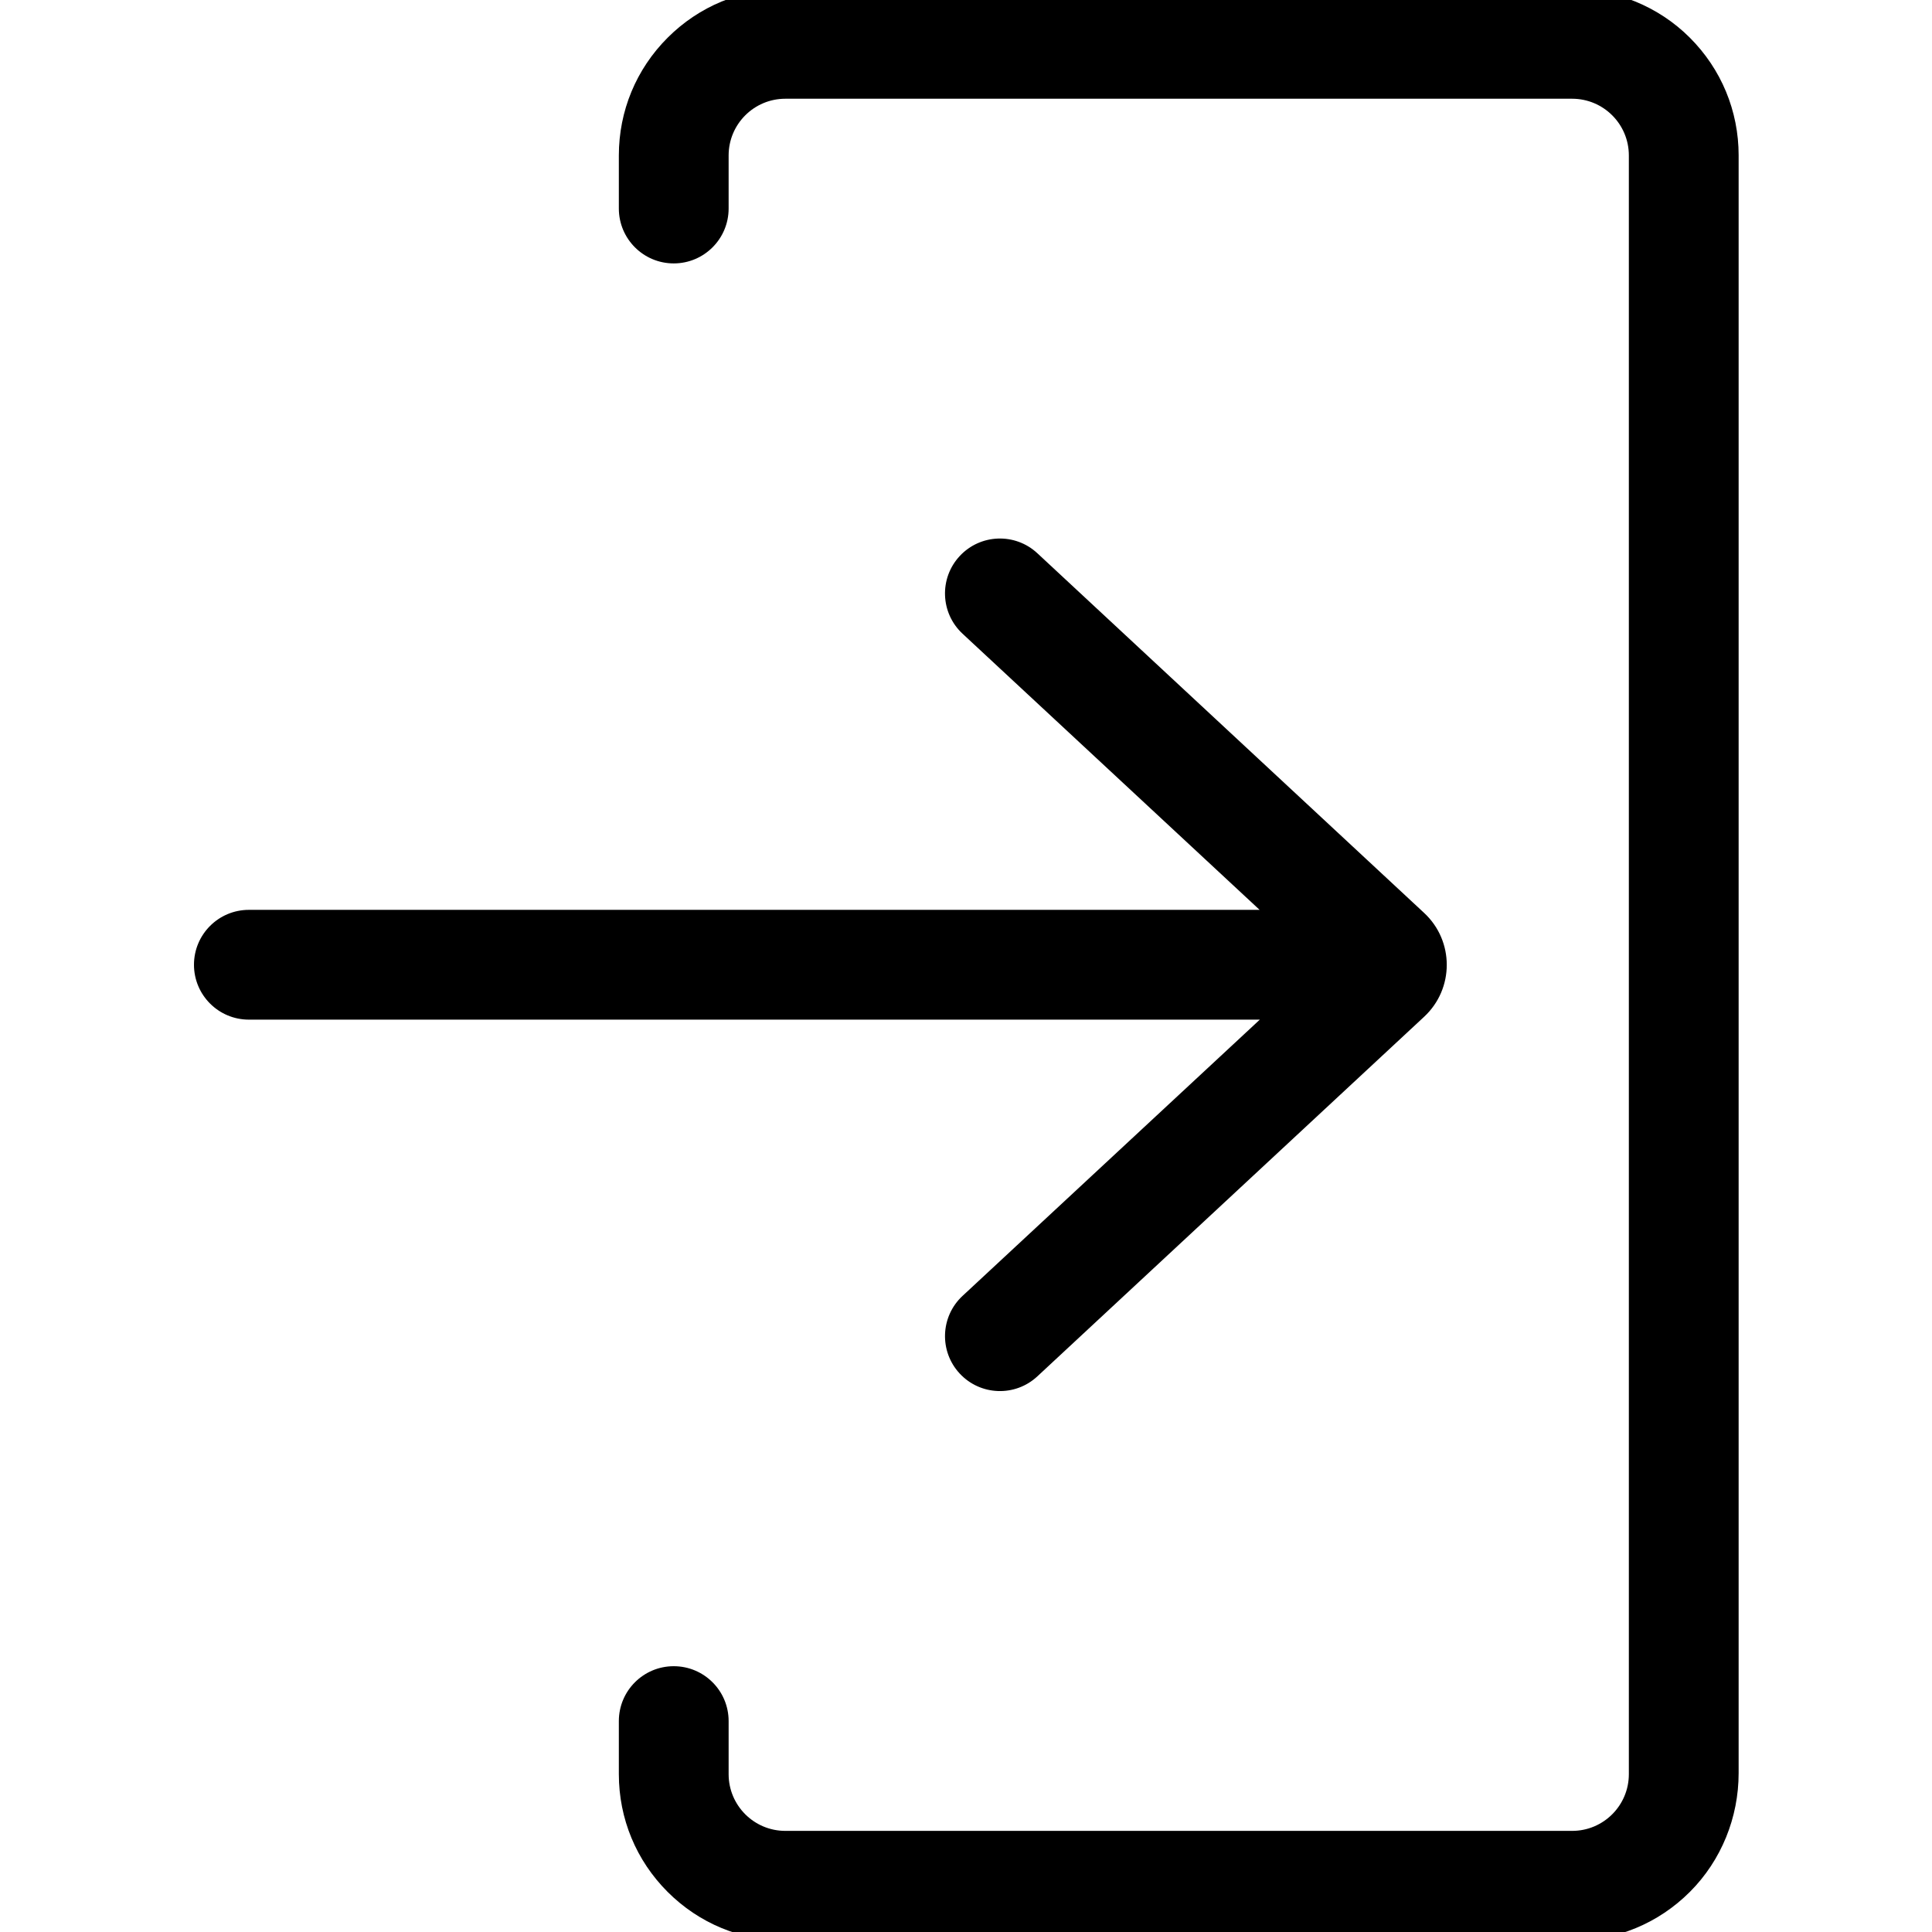 <svg xmlns="http://www.w3.org/2000/svg" viewBox="882 953 3235 3098" width="512" height="512">
    <path fill="currentColor"
        d="M3793.22 1144.8v2708.57c0 74.38-28.91 146.11-81.45 198.76-52.68 52.79-122.78 81.87-197.35 81.87h-1317.41c-74.47 0-144.48-29-197.14-81.66-52.66-52.66-81.66-122.67-81.66-197.14v-88.85c0-50.76 41.15-91.91 91.91-91.91s91.91 41.15 91.91 91.91v88.85c0 52.45 42.52 94.98 94.98 94.98h1317.41c52.45 0 94.98-42.52 94.98-94.98V1144.8c0-52.45-42.52-94.98-94.98-94.98h-1317.41c-52.45 0-94.98 42.52-94.98 94.98v88.85c0 50.76-41.15 91.91-91.91 91.91s-91.91-41.15-91.91-91.91v-88.85c0-74.47 29-144.48 81.66-197.14 52.66-52.66 122.67-81.66 197.14-81.66h1315.59c74.38 0 146.11 28.91 198.76 81.45 52.79 52.68 81.87 122.78 81.87 197.35Z" />
    <path fill="currentColor"
        d="M3266.65 2413.17l-647.69-602.31c-37.18-34.58-95.35-32.49-129.95 4.67-34.65 37.2-32.55 95.45 4.69 130.06l497.44 462.4h-1692.43c-50.76 0-91.91 41.15-91.91 91.91s41.15 91.91 91.91 91.91h1692.79l-497.78 462.58c-37.24 34.61-39.34 92.86-4.7 130.07 34.6 37.15 92.76 39.25 129.94 4.68l647.68-602.16c50.49-46.94 50.49-126.87.01-173.81Z" />
</svg>
